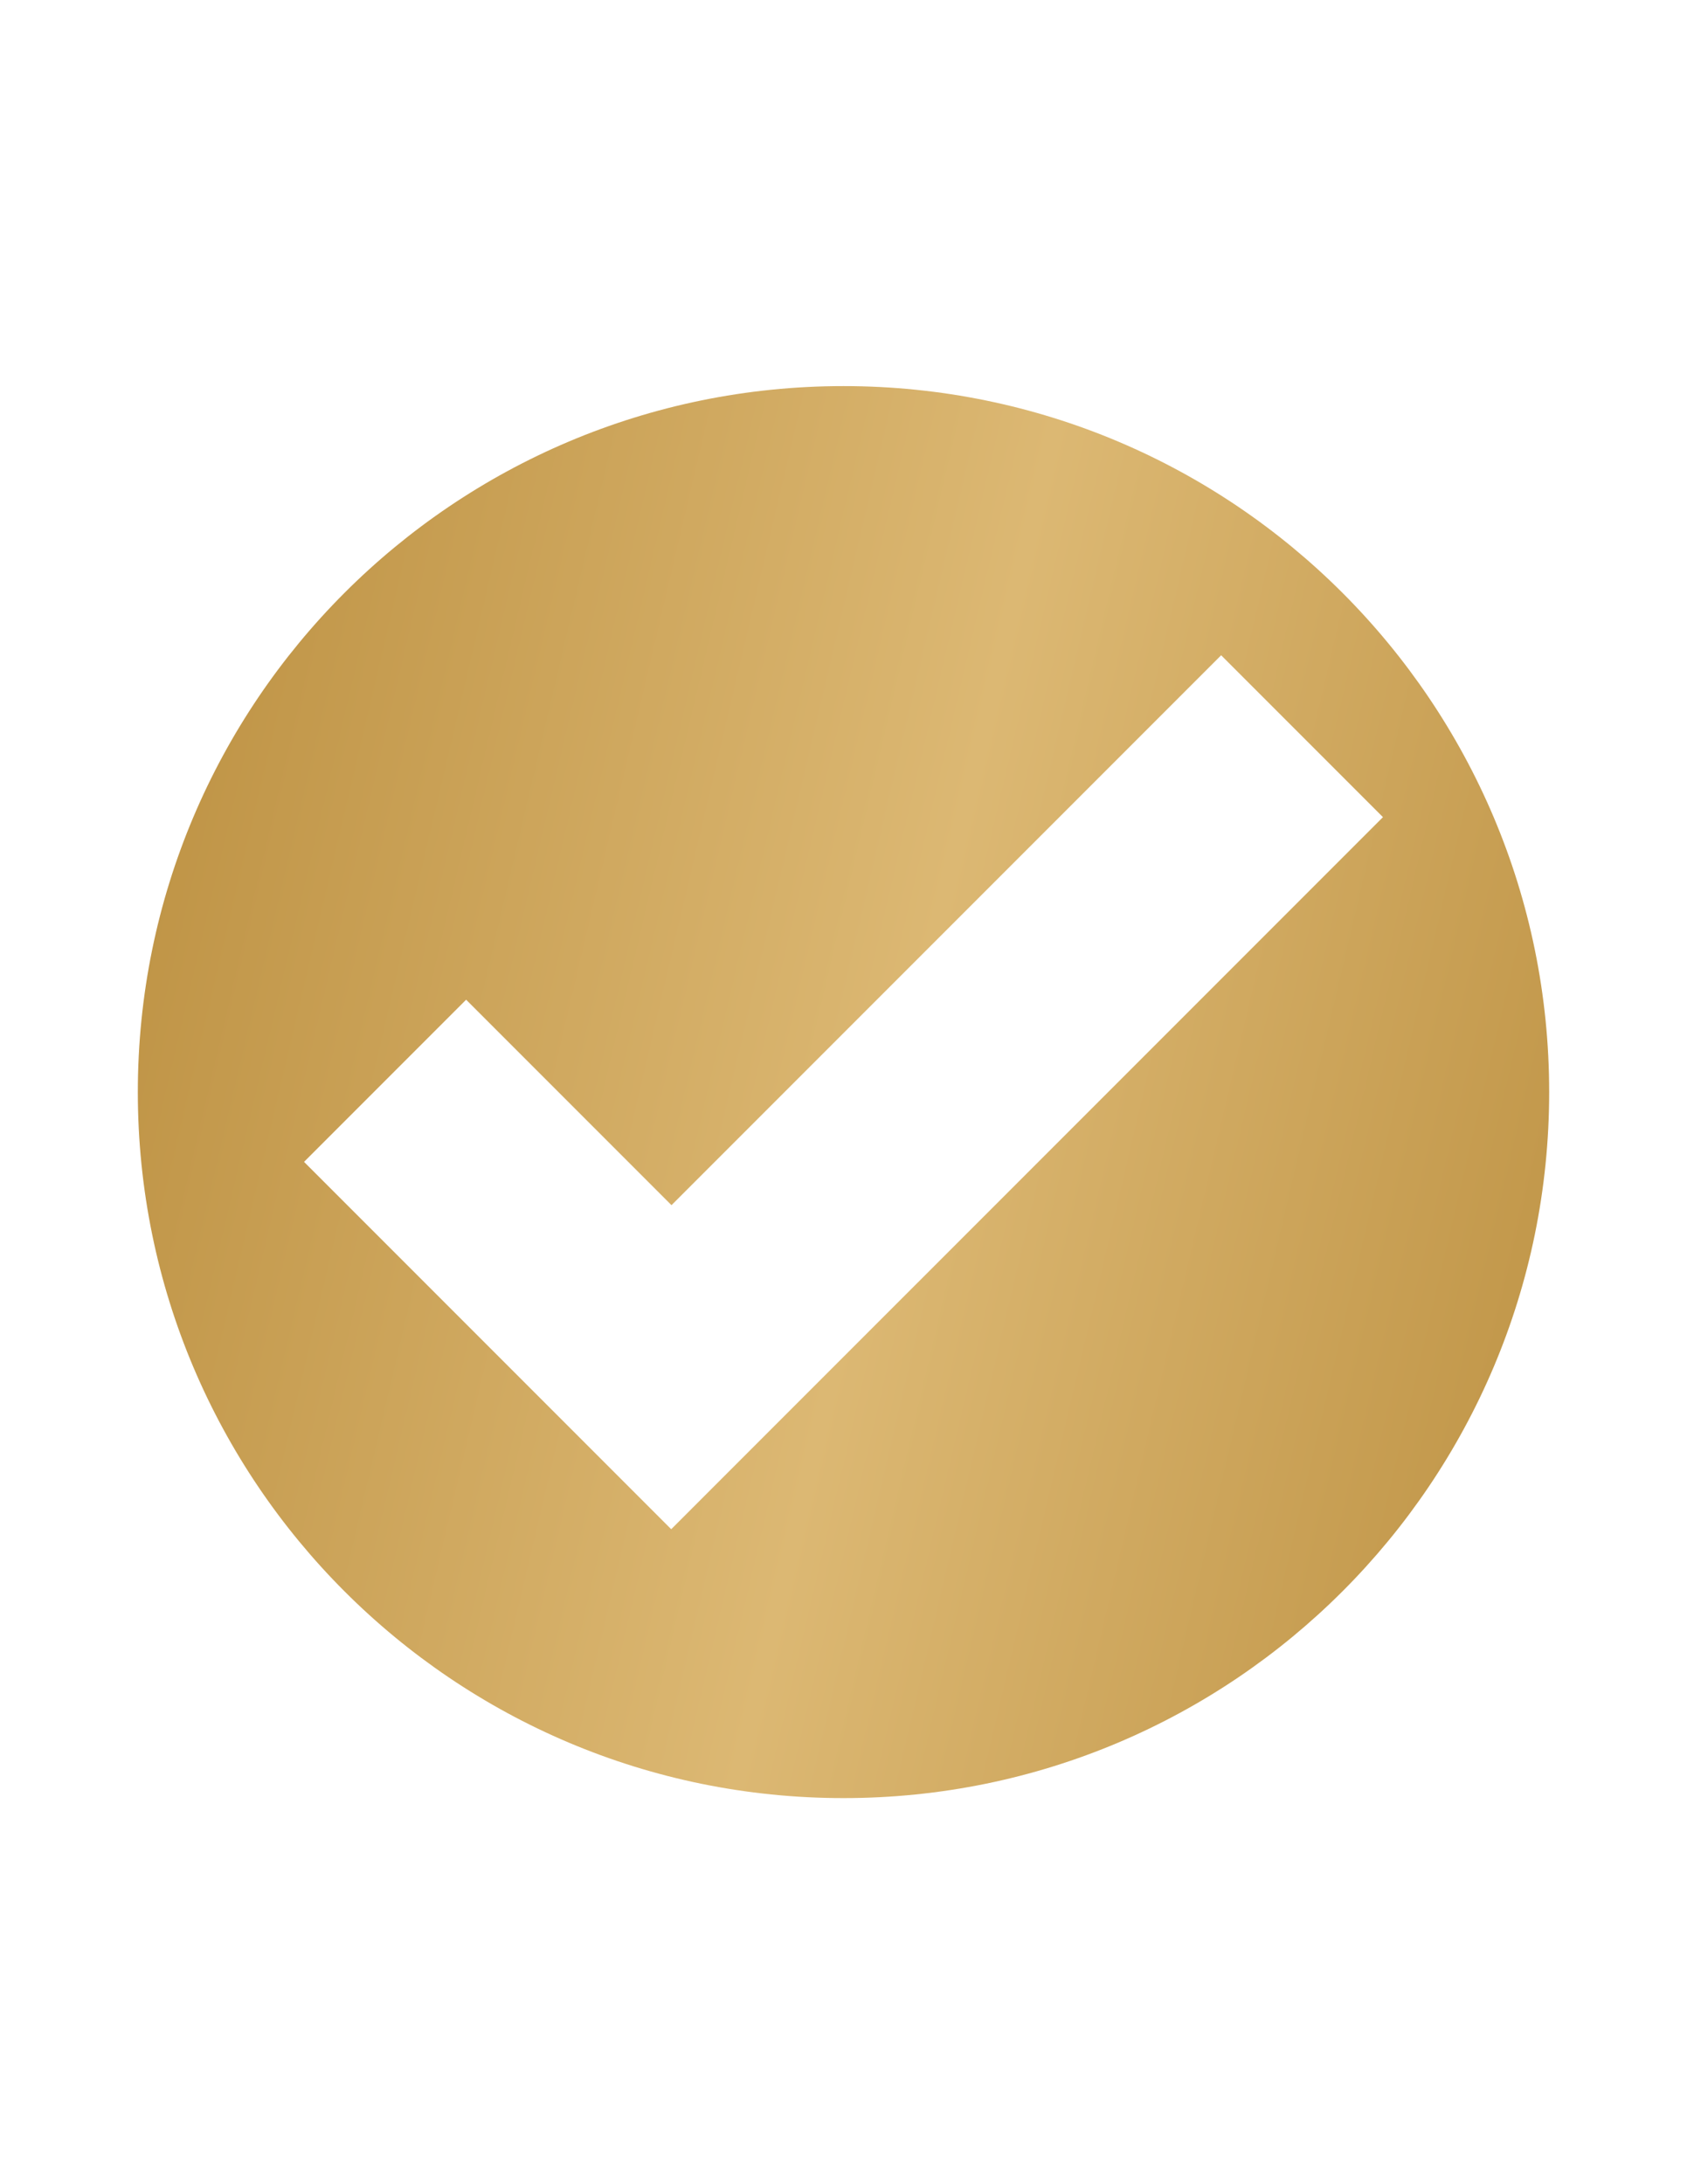 <?xml version="1.0" encoding="UTF-8"?> <svg xmlns="http://www.w3.org/2000/svg" width="612" height="792" viewBox="0 0 612 792" fill="none"><path d="M562 396C562 254.6 447.4 140 306 140C164.6 140 50 254.6 50 396C50 537.4 164.6 652 306 652C447.4 652 562 537.4 562 396ZM501.7 296.3L260.7 537.3L243.5 554.5L110.3 421.3L169.1 362.5L243.6 437L443 237.6L501.7 296.3Z" fill="url(#paint0_linear_62_248)"></path><defs><linearGradient id="paint0_linear_62_248" x1="99.853" y1="140" x2="626.961" y2="263.92" gradientUnits="userSpaceOnUse"><stop stop-color="#C09547"></stop><stop offset="0.515" stop-color="#DCB873"></stop><stop offset="1" stop-color="#C09547"></stop></linearGradient></defs></svg> 